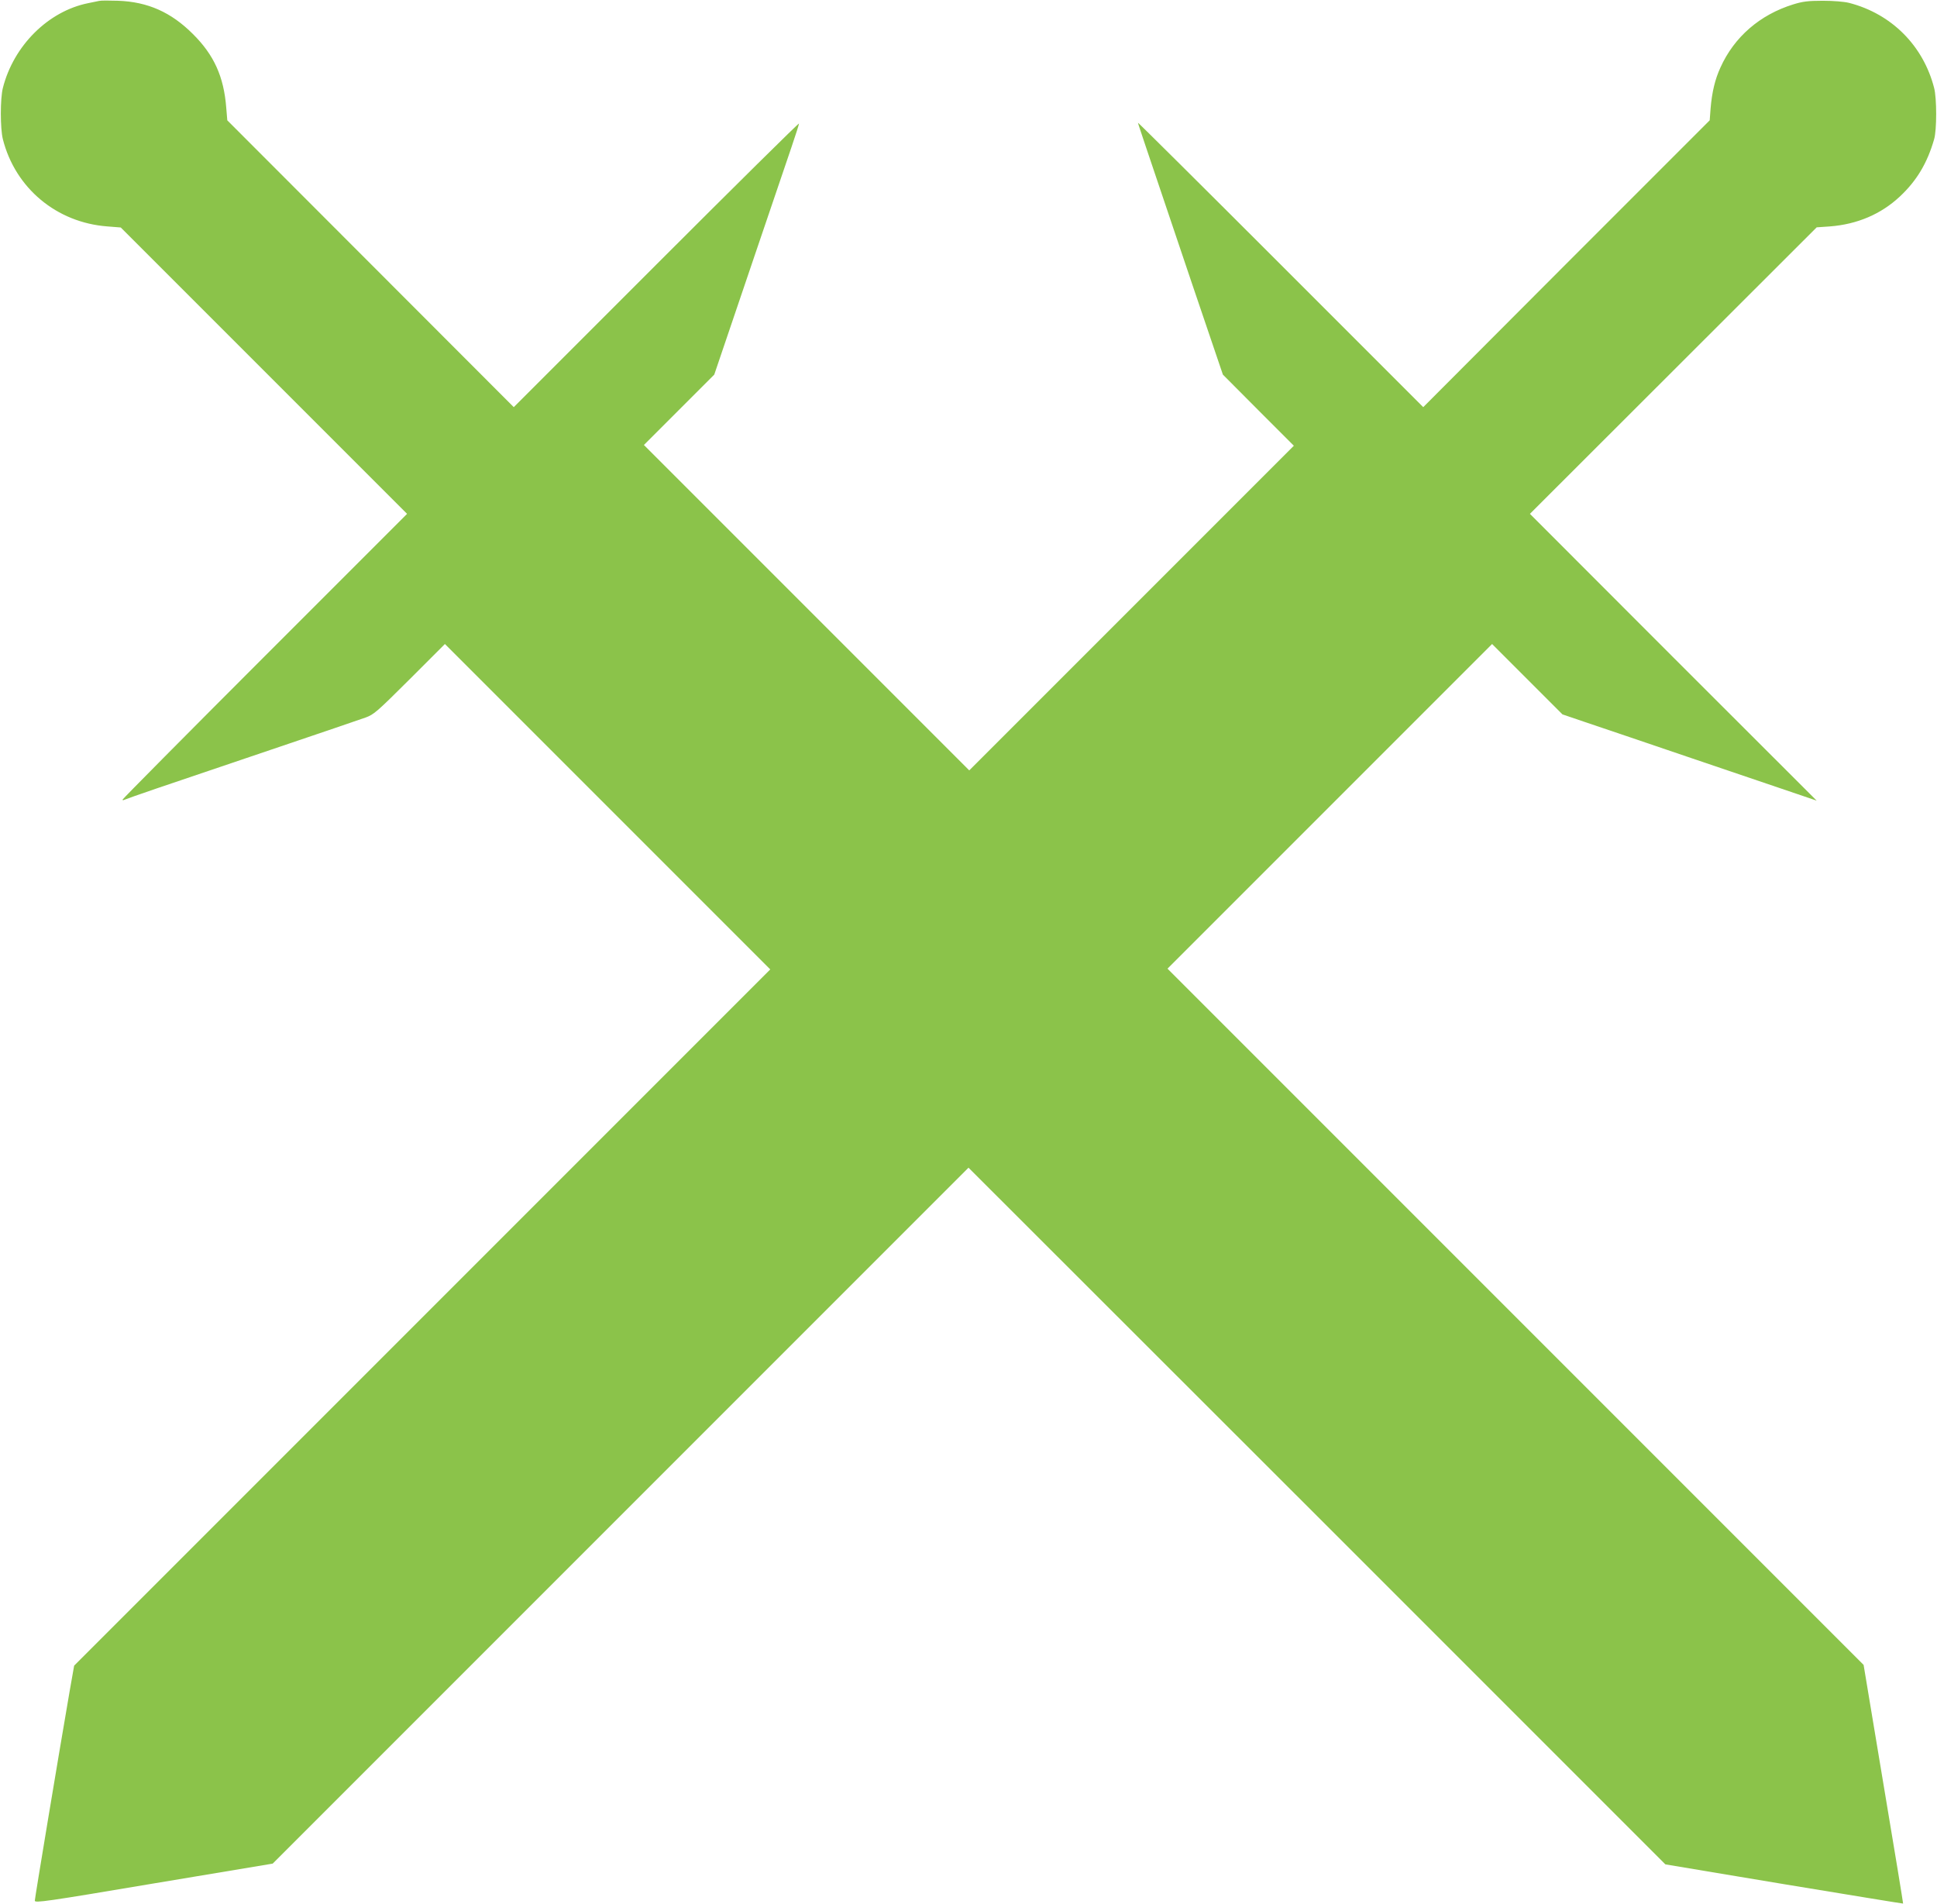 <?xml version="1.0" standalone="no"?>
<!DOCTYPE svg PUBLIC "-//W3C//DTD SVG 20010904//EN"
 "http://www.w3.org/TR/2001/REC-SVG-20010904/DTD/svg10.dtd">
<svg version="1.0" xmlns="http://www.w3.org/2000/svg"
 width="1280pt" height="1258pt" viewBox="0 0 1280 1258"
 preserveAspectRatio="xMidYMid meet">
<g transform="translate(0,1258) scale(0.1,-0.1)"
fill="#8bc34a" stroke="none">
<path d="M655 12574 c-11 -2 -44 -9 -73 -15 -263 -53 -492 -280 -563 -560 -18
-70 -18 -268 0 -339 82 -323 355 -551 691 -576 l88 -7 946 -946 946 -946 -940
-940 c-517 -517 -940 -944 -940 -948 0 -5 5 -5 10 -2 6 3 101 37 213 75 111
38 454 154 762 258 308 104 587 199 620 211 56 20 76 38 293 254 l232 232
1075 -1075 1075 -1075 -2300 -2300 -2300 -2300 -30 -170 c-77 -447 -230 -1367
-230 -1383 0 -16 74 -6 786 114 l786 131 2299 2299 2299 2299 2303 -2301 2302
-2302 785 -131 c431 -71 785 -129 786 -128 1 1 -57 356 -130 790 l-131 787
-2300 2300 -2300 2300 1072 1072 1073 1073 232 -232 233 -233 150 -51 c83 -28
400 -135 705 -239 305 -103 616 -209 690 -234 l135 -46 -948 947 -947 948 947
946 948 947 87 6 c181 14 338 81 463 198 111 104 181 221 226 378 18 61 18
271 0 339 -72 280 -282 490 -562 562 -32 8 -103 14 -174 14 -97 0 -134 -5
-195 -24 -220 -68 -390 -215 -481 -417 -36 -78 -56 -163 -65 -269 l-6 -80
-947 -947 -946 -948 -942 942 c-519 519 -943 940 -943 937 0 -6 20 -64 359
-1069 l202 -595 234 -235 235 -235 -1073 -1073 -1072 -1072 -1075 1075 -1075
1075 232 232 233 233 39 115 c21 63 125 367 229 675 105 308 213 627 241 709
28 82 51 154 51 160 0 6 -424 -413 -943 -932 l-942 -942 -947 948 -946 947 -7
84 c-16 205 -81 348 -220 486 -144 144 -298 213 -495 220 -58 2 -114 2 -125
-1z"/>
</g>
</svg>
